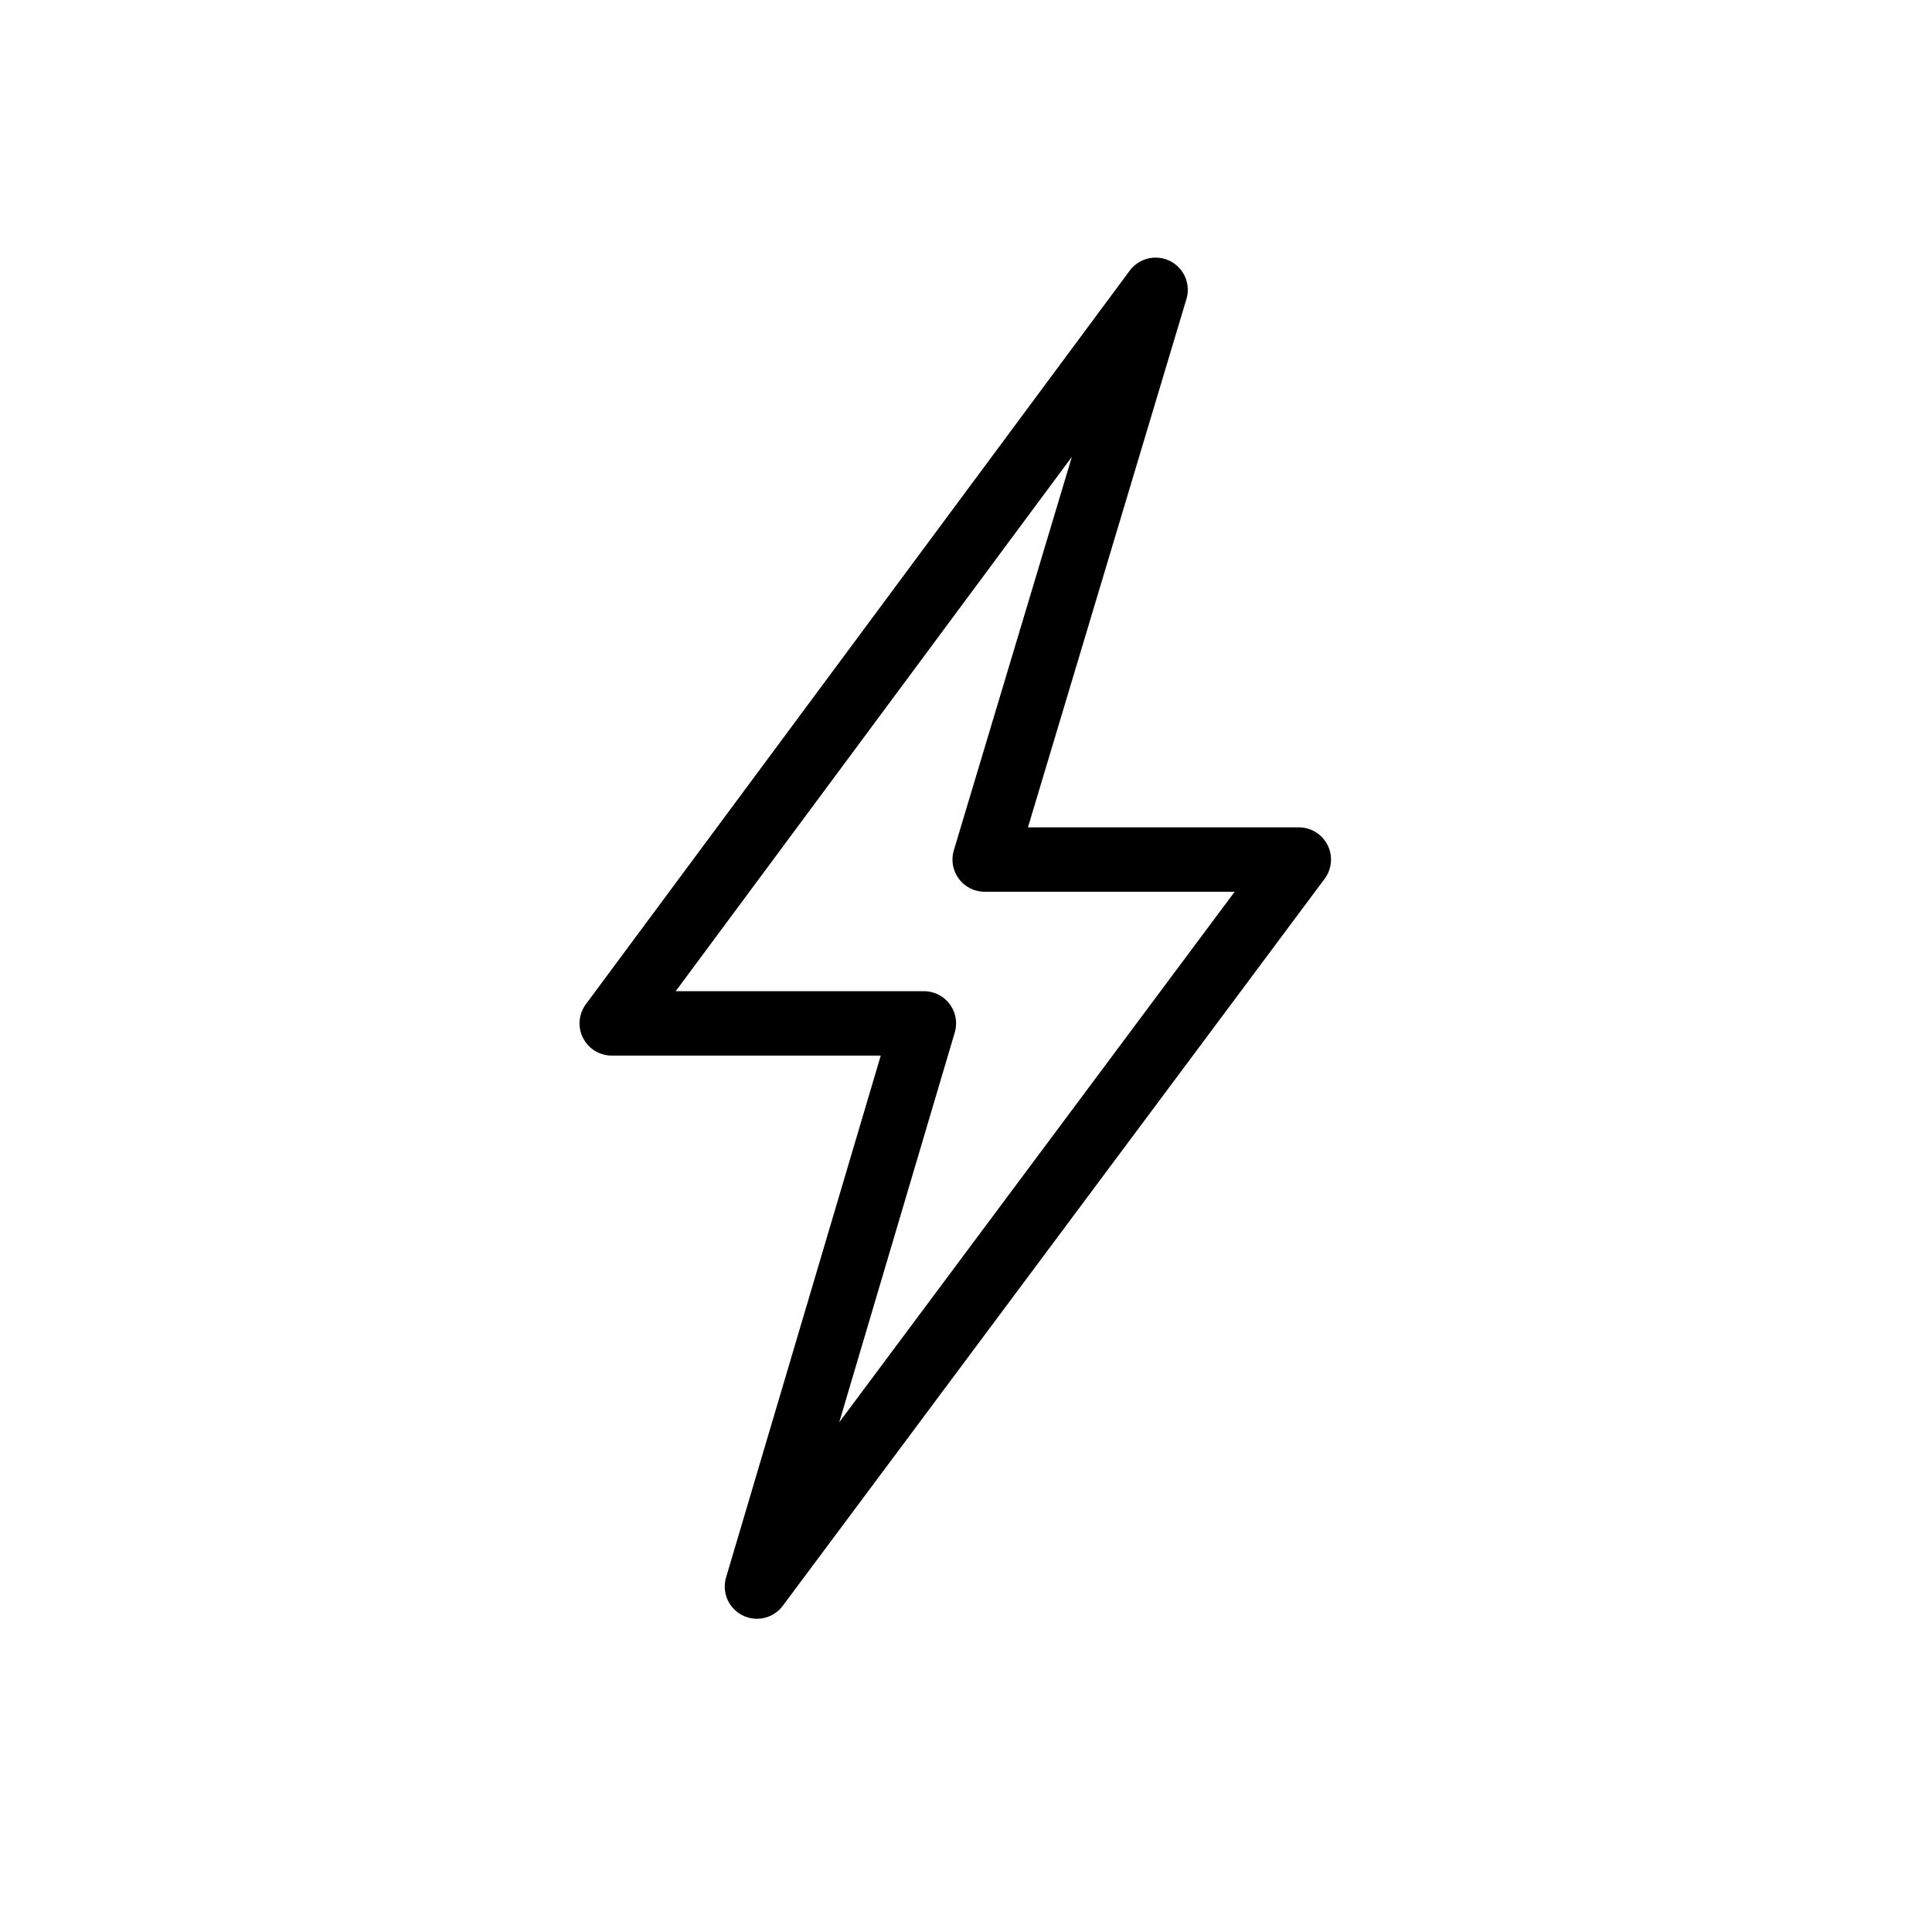 <svg xmlns="http://www.w3.org/2000/svg" width="30" height="30" viewBox="0 0 30 30">
  <g id="Group_642" data-name="Group 642" transform="translate(-73 -371)">
    <rect id="Rectangle_121" data-name="Rectangle 121" width="30" height="30" transform="translate(73 371)" fill="#fff" opacity="0"/>
    <path id="Path_2847" data-name="Path 2847" d="M1240.564,716.057l-8.445,11.391h4.847l-2.592,8.745,8.414-11.289h-4.878Z" transform="translate(-1149.62 -340.557)" fill="none" stroke="#000" stroke-linecap="round" stroke-linejoin="round" stroke-width="1"/>
  </g>
</svg>
